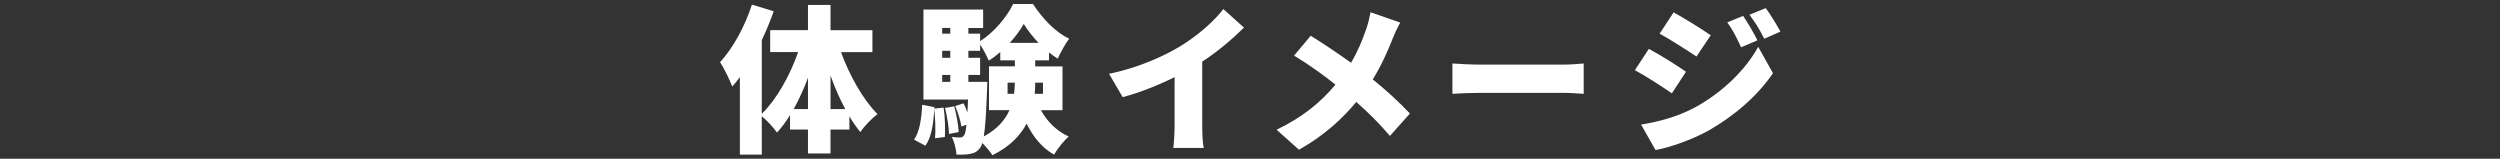<?xml version="1.0" encoding="UTF-8"?><svg id="_レイヤー_2" xmlns="http://www.w3.org/2000/svg" width="630" height="40" viewBox="0 0 630 40"><rect x="0" y="0" width="630" height="40" fill="#333333" stroke="none"/><defs><style>.cls-1{fill:#fff;}.cls-2{fill:none;}</style></defs><g id="_アウトライン"><path class="cls-1" d="m211.93,13.12c2.12,5.88,5.52,11.92,9.2,15.64-1.36,1-3.32,3-4.32,4.52-.96-1.16-1.88-2.48-2.76-3.96v3.32h-4.76v6.04h-5.68v-6.04h-4.52v-3.64c-1,1.64-2.12,3.12-3.28,4.4-.88-1.24-2.56-3.08-3.84-4.12v9.68h-5.52v-19.52c-.64.84-1.28,1.64-1.92,2.36-.52-1.4-2.08-4.68-3.08-6.12,3.24-3.52,6.28-9.04,8.04-14.52l5.48,1.68c-.84,2.4-1.84,4.84-3,7.28v18.56c3.76-3.68,7.08-9.6,9.16-15.56h-7.04v-5.52h9.52V1.25h5.68v6.36h10.56v5.52h-7.92Zm-8.32,14.36v-7.88c-1.04,2.8-2.28,5.48-3.6,7.88h3.6Zm9.4,0c-1.4-2.56-2.64-5.44-3.72-8.44v8.44h3.72Z"/><path class="cls-1" d="m237.79,27.12c.36,2.36.44,5.44.32,7.4l-2.48.32c.16-2,.08-5-.2-7.36-.2,3.6-.64,7.04-2.24,9.24l-2.84-1.52c1.4-2.04,1.88-5.36,2.04-8.8l3.08.6v.36l2.32-.24Zm24.52.64c1.56,2.84,3.96,5.28,7,6.64-1.2,1.04-2.88,3.16-3.68,4.56-3.04-1.68-5.28-4.48-6.92-7.8-1.6,3-4.24,5.8-8.64,7.96-.52-.88-1.56-2.12-2.52-3.08-.16.52-.32.88-.52,1.16-.72,1-1.48,1.4-2.48,1.56-.88.2-2.12.24-3.52.2-.08-1.36-.52-3.24-1.2-4.44.92.12,1.6.12,2.08.12.44,0,.72-.12,1.04-.52.24-.32.44-1.12.6-2.68l-1.28.44c-.2-1.4-.88-3.56-1.56-5.16l2.12-.68c.36.72.68,1.52.96,2.32.04-.92.08-2.04.16-3.28h-11.24V2.41h15.04v4.64h-3.72v1.44h2.96v1.88c3.48-2.16,6.8-6.2,8.32-9.36h5c2.32,3.56,5.64,7.16,9.12,8.72-1,1.36-2.16,3.44-2.88,5.04-.72-.44-1.48-.96-2.2-1.56v2h-3.48v1.52h6.88v11.04h-5.44Zm-24.88-20.72v1.44h2.04v-1.44h-2.04Zm0,5.76v1.76h2.04v-1.76h-2.04Zm0,7.84h2.04v-1.76h-2.04v1.76Zm3.04,6.16c.56,2.08,1.04,4.76,1.12,6.48l-2.44.48c-.04-1.76-.48-4.48-1-6.56l2.32-.4Zm8.32-6.16s0,1.24-.04,1.84c-.24,5.88-.44,9.6-.84,11.92,3.44-1.88,5.4-4.2,6.48-6.64h-5.16v-11.04h6.52v-1.52h-3.68v-2.08c-.92.8-1.92,1.56-2.92,2.16-.48-1.2-1.36-2.84-2.16-4.08v1.6h-2.96v1.76h2.96v4.32h-2.96v1.76h4.76Zm6.76,3c.12-.96.16-1.88.2-2.8h-1.84v2.8h1.64Zm6.16-12.84c-1.48-1.56-2.8-3.24-3.72-4.76-.84,1.48-2.08,3.16-3.52,4.76h7.24Zm1.12,10.04h-1.96c0,.92-.04,1.84-.12,2.8h2.08v-2.8Z"/><path class="cls-1" d="m302.96,31.48c0,1.92.08,4.68.4,5.8h-7.68c.16-1.08.32-3.88.32-5.8v-12.04c-4.04,2-8.72,3.88-13.08,5.04l-3.44-5.88c7.16-1.48,13.88-4.4,18.36-7.2,4.04-2.52,8.16-6.08,10.44-9.12l5.2,4.68c-3.2,3.12-6.68,6.08-10.52,8.56v15.96Z"/><path class="cls-1" d="m352.86,5.69c-.6,1-1.48,2.96-1.88,3.96-1.16,3-2.84,6.8-5.04,10.36,3.48,2.8,6.76,5.84,9.36,8.6l-5.04,5.64c-2.72-3.2-5.44-5.88-8.48-8.56-3.4,4.08-7.84,8.32-14.44,12.04l-5.64-5.04c6.32-3.04,10.92-6.68,14.84-11.36-2.76-2.2-6.28-4.8-10.44-7.32l4.2-5c3.04,1.88,6.92,4.48,10.16,6.8,1.72-2.88,2.88-5.72,3.88-8.64.4-1.16.84-2.96,1.04-4.08l7.48,2.6Z"/><path class="cls-1" d="m366.01,16c1.6.12,4.96.28,6.92.28h21.24c1.8,0,3.76-.2,4.92-.28v7.64c-1.04-.04-3.28-.24-4.92-.24h-21.24c-2.28,0-5.28.12-6.92.24v-7.64Z"/><path class="cls-1" d="m424.87,18.08l-3.56,5.44c-2.44-1.68-6.48-4.32-9.32-5.84l3.52-5.36c2.88,1.52,7.12,4.2,9.36,5.76Zm2.4,8.92c6.88-3.8,12.64-9.44,15.8-15.2l3.72,6.64c-3.84,5.64-9.56,10.64-16.2,14.44-4.08,2.28-9.96,4.36-13.4,4.92l-3.64-6.4c4.52-.76,9.2-1.96,13.72-4.4Zm3.84-18.12l-3.6,5.36c-2.4-1.6-6.48-4.2-9.28-5.76l3.52-5.36c2.8,1.52,7.08,4.2,9.36,5.76Zm11.76,1.28l-4.12,1.76c-1.28-2.76-1.92-4.08-3.48-6.28l4-1.64c1.2,1.8,2.72,4.36,3.6,6.16Zm5.8-2.2l-4.08,1.8c-1.4-2.76-2.16-3.92-3.72-6.04l4.08-1.68c1.32,1.72,2.76,4.2,3.72,5.92Z"/><rect class="cls-2" y="0" width="630" height="40"/></g></svg>